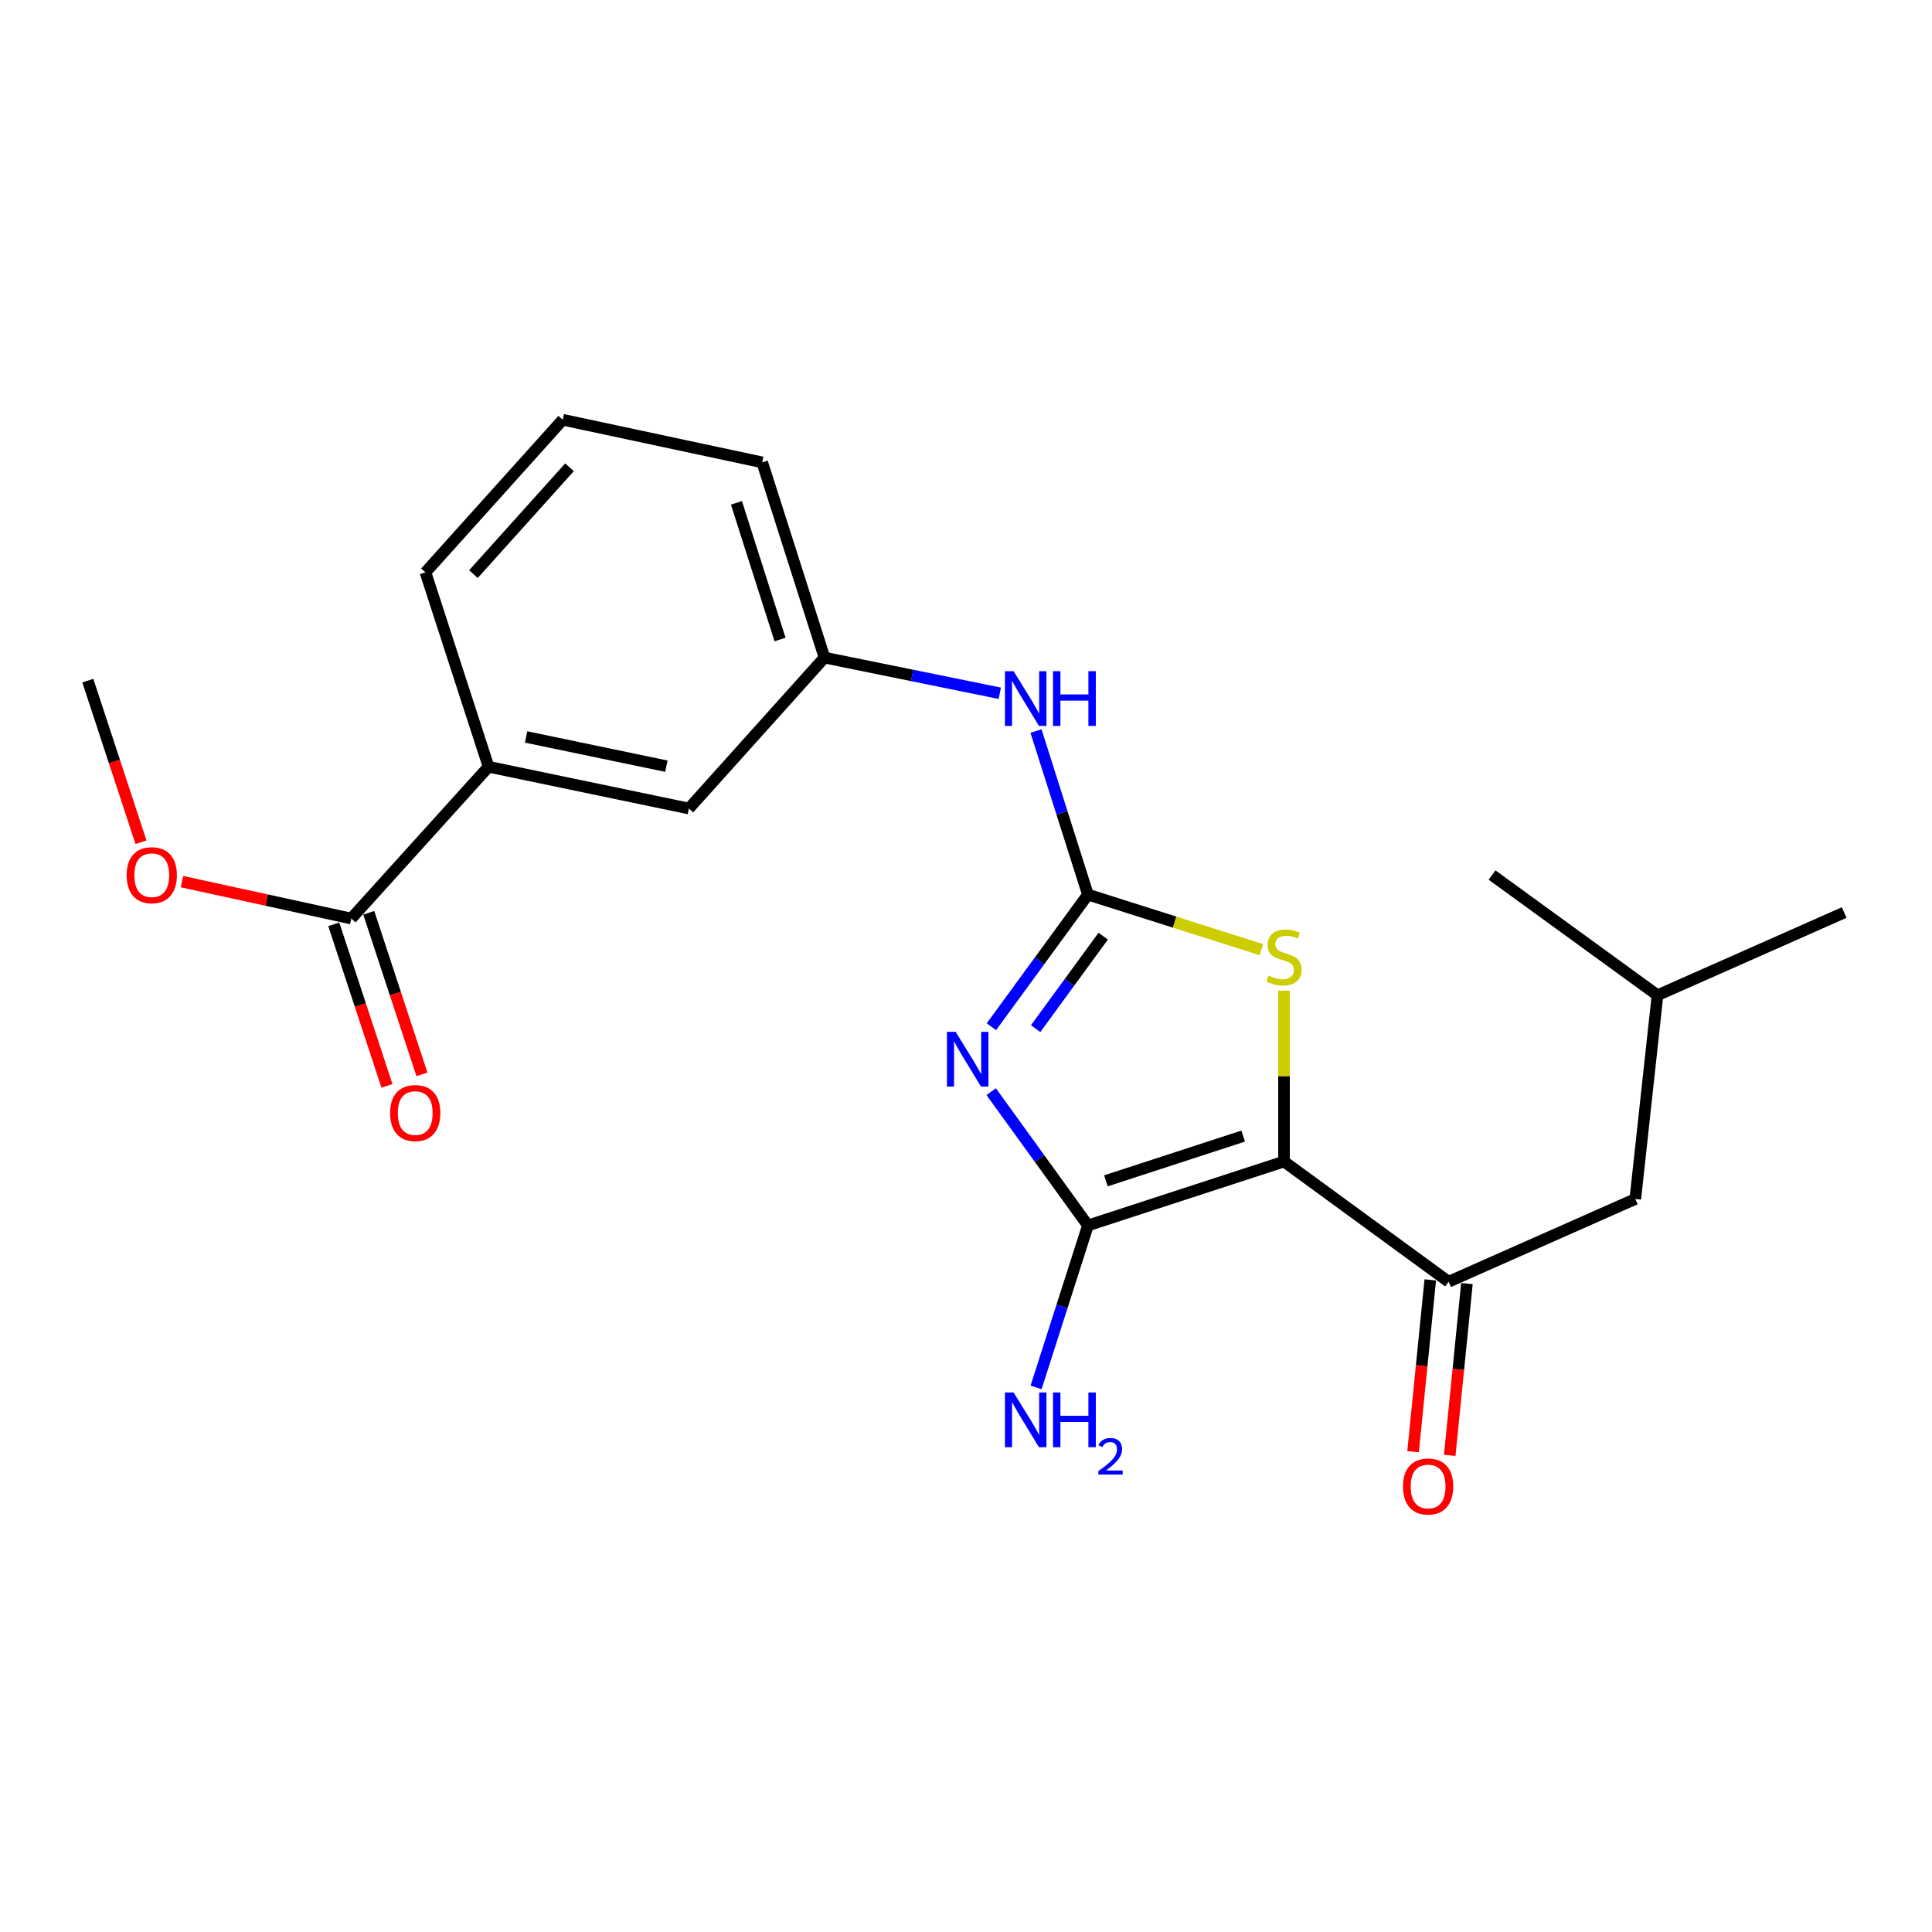 <?xml version='1.0' encoding='iso-8859-1'?>
<svg version='1.1' baseProfile='full'
              xmlns='http://www.w3.org/2000/svg'
                      xmlns:rdkit='http://www.rdkit.org/xml'
                      xmlns:xlink='http://www.w3.org/1999/xlink'
                  xml:space='preserve'
width='1000px' height='1000px' viewBox='0 0 1000 1000'>
<!-- END OF HEADER -->
<rect style='opacity:1.0;fill:#FFFFFF;stroke:none' width='1000' height='1000' x='0' y='0'> </rect>
<path class='bond-1' d='M 513.039,565.048 L 538.074,599.669' style='fill:none;fill-rule:evenodd;stroke:#0000FF;stroke-width:6px;stroke-linecap:butt;stroke-linejoin:miter;stroke-opacity:1' />
<path class='bond-1' d='M 538.074,599.669 L 563.11,634.29' style='fill:none;fill-rule:evenodd;stroke:#000000;stroke-width:6px;stroke-linecap:butt;stroke-linejoin:miter;stroke-opacity:1' />
<path class='bond-2' d='M 513.15,531.435 L 538.13,497.24' style='fill:none;fill-rule:evenodd;stroke:#0000FF;stroke-width:6px;stroke-linecap:butt;stroke-linejoin:miter;stroke-opacity:1' />
<path class='bond-2' d='M 538.13,497.24 L 563.11,463.044' style='fill:none;fill-rule:evenodd;stroke:#000000;stroke-width:6px;stroke-linecap:butt;stroke-linejoin:miter;stroke-opacity:1' />
<path class='bond-2' d='M 536.042,532.425 L 553.528,508.489' style='fill:none;fill-rule:evenodd;stroke:#0000FF;stroke-width:6px;stroke-linecap:butt;stroke-linejoin:miter;stroke-opacity:1' />
<path class='bond-2' d='M 553.528,508.489 L 571.014,484.552' style='fill:none;fill-rule:evenodd;stroke:#000000;stroke-width:6px;stroke-linecap:butt;stroke-linejoin:miter;stroke-opacity:1' />
<path class='bond-0' d='M 664.603,601.204 L 563.11,634.29' style='fill:none;fill-rule:evenodd;stroke:#000000;stroke-width:6px;stroke-linecap:butt;stroke-linejoin:miter;stroke-opacity:1' />
<path class='bond-0' d='M 643.468,588.036 L 572.423,611.196' style='fill:none;fill-rule:evenodd;stroke:#000000;stroke-width:6px;stroke-linecap:butt;stroke-linejoin:miter;stroke-opacity:1' />
<path class='bond-4' d='M 664.603,601.204 L 749.791,663.424' style='fill:none;fill-rule:evenodd;stroke:#000000;stroke-width:6px;stroke-linecap:butt;stroke-linejoin:miter;stroke-opacity:1' />
<path class='bond-22' d='M 664.603,601.204 L 664.603,556.997' style='fill:none;fill-rule:evenodd;stroke:#000000;stroke-width:6px;stroke-linecap:butt;stroke-linejoin:miter;stroke-opacity:1' />
<path class='bond-22' d='M 664.603,556.997 L 664.603,512.79' style='fill:none;fill-rule:evenodd;stroke:#CCCC00;stroke-width:6px;stroke-linecap:butt;stroke-linejoin:miter;stroke-opacity:1' />
<path class='bond-11' d='M 563.11,634.29 L 549.691,676.201' style='fill:none;fill-rule:evenodd;stroke:#000000;stroke-width:6px;stroke-linecap:butt;stroke-linejoin:miter;stroke-opacity:1' />
<path class='bond-11' d='M 549.691,676.201 L 536.272,718.112' style='fill:none;fill-rule:evenodd;stroke:#0000FF;stroke-width:6px;stroke-linecap:butt;stroke-linejoin:miter;stroke-opacity:1' />
<path class='bond-3' d='M 563.11,463.044 L 607.985,477.289' style='fill:none;fill-rule:evenodd;stroke:#000000;stroke-width:6px;stroke-linecap:butt;stroke-linejoin:miter;stroke-opacity:1' />
<path class='bond-3' d='M 607.985,477.289 L 652.86,491.534' style='fill:none;fill-rule:evenodd;stroke:#CCCC00;stroke-width:6px;stroke-linecap:butt;stroke-linejoin:miter;stroke-opacity:1' />
<path class='bond-6' d='M 563.11,463.044 L 549.671,420.714' style='fill:none;fill-rule:evenodd;stroke:#000000;stroke-width:6px;stroke-linecap:butt;stroke-linejoin:miter;stroke-opacity:1' />
<path class='bond-6' d='M 549.671,420.714 L 536.233,378.384' style='fill:none;fill-rule:evenodd;stroke:#0000FF;stroke-width:6px;stroke-linecap:butt;stroke-linejoin:miter;stroke-opacity:1' />
<path class='bond-8' d='M 749.791,663.424 L 846.431,620.602' style='fill:none;fill-rule:evenodd;stroke:#000000;stroke-width:6px;stroke-linecap:butt;stroke-linejoin:miter;stroke-opacity:1' />
<path class='bond-10' d='M 740.303,662.474 L 735.851,706.933' style='fill:none;fill-rule:evenodd;stroke:#000000;stroke-width:6px;stroke-linecap:butt;stroke-linejoin:miter;stroke-opacity:1' />
<path class='bond-10' d='M 735.851,706.933 L 731.399,751.393' style='fill:none;fill-rule:evenodd;stroke:#FF0000;stroke-width:6px;stroke-linecap:butt;stroke-linejoin:miter;stroke-opacity:1' />
<path class='bond-10' d='M 759.278,664.374 L 754.826,708.833' style='fill:none;fill-rule:evenodd;stroke:#000000;stroke-width:6px;stroke-linecap:butt;stroke-linejoin:miter;stroke-opacity:1' />
<path class='bond-10' d='M 754.826,708.833 L 750.374,753.293' style='fill:none;fill-rule:evenodd;stroke:#FF0000;stroke-width:6px;stroke-linecap:butt;stroke-linejoin:miter;stroke-opacity:1' />
<path class='bond-5' d='M 181.813,475.44 L 252.868,396.873' style='fill:none;fill-rule:evenodd;stroke:#000000;stroke-width:6px;stroke-linecap:butt;stroke-linejoin:miter;stroke-opacity:1' />
<path class='bond-13' d='M 172.756,478.42 L 186.517,520.233' style='fill:none;fill-rule:evenodd;stroke:#000000;stroke-width:6px;stroke-linecap:butt;stroke-linejoin:miter;stroke-opacity:1' />
<path class='bond-13' d='M 186.517,520.233 L 200.279,562.045' style='fill:none;fill-rule:evenodd;stroke:#FF0000;stroke-width:6px;stroke-linecap:butt;stroke-linejoin:miter;stroke-opacity:1' />
<path class='bond-13' d='M 190.87,472.459 L 204.631,514.271' style='fill:none;fill-rule:evenodd;stroke:#000000;stroke-width:6px;stroke-linecap:butt;stroke-linejoin:miter;stroke-opacity:1' />
<path class='bond-13' d='M 204.631,514.271 L 218.392,556.084' style='fill:none;fill-rule:evenodd;stroke:#FF0000;stroke-width:6px;stroke-linecap:butt;stroke-linejoin:miter;stroke-opacity:1' />
<path class='bond-14' d='M 181.813,475.44 L 138.003,465.884' style='fill:none;fill-rule:evenodd;stroke:#000000;stroke-width:6px;stroke-linecap:butt;stroke-linejoin:miter;stroke-opacity:1' />
<path class='bond-14' d='M 138.003,465.884 L 94.193,456.328' style='fill:none;fill-rule:evenodd;stroke:#FF0000;stroke-width:6px;stroke-linecap:butt;stroke-linejoin:miter;stroke-opacity:1' />
<path class='bond-12' d='M 517.496,358.837 L 472.124,349.605' style='fill:none;fill-rule:evenodd;stroke:#0000FF;stroke-width:6px;stroke-linecap:butt;stroke-linejoin:miter;stroke-opacity:1' />
<path class='bond-12' d='M 472.124,349.605 L 426.751,340.374' style='fill:none;fill-rule:evenodd;stroke:#000000;stroke-width:6px;stroke-linecap:butt;stroke-linejoin:miter;stroke-opacity:1' />
<path class='bond-7' d='M 252.868,396.873 L 356.575,418.485' style='fill:none;fill-rule:evenodd;stroke:#000000;stroke-width:6px;stroke-linecap:butt;stroke-linejoin:miter;stroke-opacity:1' />
<path class='bond-7' d='M 272.315,381.446 L 344.91,396.575' style='fill:none;fill-rule:evenodd;stroke:#000000;stroke-width:6px;stroke-linecap:butt;stroke-linejoin:miter;stroke-opacity:1' />
<path class='bond-23' d='M 252.868,396.873 L 220.217,296.249' style='fill:none;fill-rule:evenodd;stroke:#000000;stroke-width:6px;stroke-linecap:butt;stroke-linejoin:miter;stroke-opacity:1' />
<path class='bond-17' d='M 846.431,620.602 L 857.915,515.136' style='fill:none;fill-rule:evenodd;stroke:#000000;stroke-width:6px;stroke-linecap:butt;stroke-linejoin:miter;stroke-opacity:1' />
<path class='bond-9' d='M 356.575,418.485 L 426.751,340.374' style='fill:none;fill-rule:evenodd;stroke:#000000;stroke-width:6px;stroke-linecap:butt;stroke-linejoin:miter;stroke-opacity:1' />
<path class='bond-18' d='M 426.751,340.374 L 394.513,239.315' style='fill:none;fill-rule:evenodd;stroke:#000000;stroke-width:6px;stroke-linecap:butt;stroke-linejoin:miter;stroke-opacity:1' />
<path class='bond-18' d='M 403.748,331.011 L 381.181,260.27' style='fill:none;fill-rule:evenodd;stroke:#000000;stroke-width:6px;stroke-linecap:butt;stroke-linejoin:miter;stroke-opacity:1' />
<path class='bond-19' d='M 72.97,435.948 L 59.212,394.12' style='fill:none;fill-rule:evenodd;stroke:#FF0000;stroke-width:6px;stroke-linecap:butt;stroke-linejoin:miter;stroke-opacity:1' />
<path class='bond-19' d='M 59.212,394.12 L 45.455,352.292' style='fill:none;fill-rule:evenodd;stroke:#000000;stroke-width:6px;stroke-linecap:butt;stroke-linejoin:miter;stroke-opacity:1' />
<path class='bond-15' d='M 220.217,296.249 L 291.262,217.258' style='fill:none;fill-rule:evenodd;stroke:#000000;stroke-width:6px;stroke-linecap:butt;stroke-linejoin:miter;stroke-opacity:1' />
<path class='bond-15' d='M 245.052,297.153 L 294.784,241.859' style='fill:none;fill-rule:evenodd;stroke:#000000;stroke-width:6px;stroke-linecap:butt;stroke-linejoin:miter;stroke-opacity:1' />
<path class='bond-16' d='M 291.262,217.258 L 394.513,239.315' style='fill:none;fill-rule:evenodd;stroke:#000000;stroke-width:6px;stroke-linecap:butt;stroke-linejoin:miter;stroke-opacity:1' />
<path class='bond-20' d='M 857.915,515.136 L 954.545,472.325' style='fill:none;fill-rule:evenodd;stroke:#000000;stroke-width:6px;stroke-linecap:butt;stroke-linejoin:miter;stroke-opacity:1' />
<path class='bond-21' d='M 857.915,515.136 L 772.282,452.916' style='fill:none;fill-rule:evenodd;stroke:#000000;stroke-width:6px;stroke-linecap:butt;stroke-linejoin:miter;stroke-opacity:1' />
<path  class='atom-0' d='M 494.619 534.073
L 503.899 549.073
Q 504.819 550.553, 506.299 553.233
Q 507.779 555.913, 507.859 556.073
L 507.859 534.073
L 511.619 534.073
L 511.619 562.393
L 507.739 562.393
L 497.779 545.993
Q 496.619 544.073, 495.379 541.873
Q 494.179 539.673, 493.819 538.993
L 493.819 562.393
L 490.139 562.393
L 490.139 534.073
L 494.619 534.073
' fill='#0000FF'/>
<path  class='atom-4' d='M 656.603 504.981
Q 656.923 505.101, 658.243 505.661
Q 659.563 506.221, 661.003 506.581
Q 662.483 506.901, 663.923 506.901
Q 666.603 506.901, 668.163 505.621
Q 669.723 504.301, 669.723 502.021
Q 669.723 500.461, 668.923 499.501
Q 668.163 498.541, 666.963 498.021
Q 665.763 497.501, 663.763 496.901
Q 661.243 496.141, 659.723 495.421
Q 658.243 494.701, 657.163 493.181
Q 656.123 491.661, 656.123 489.101
Q 656.123 485.541, 658.523 483.341
Q 660.963 481.141, 665.763 481.141
Q 669.043 481.141, 672.763 482.701
L 671.843 485.781
Q 668.443 484.381, 665.883 484.381
Q 663.123 484.381, 661.603 485.541
Q 660.083 486.661, 660.123 488.621
Q 660.123 490.141, 660.883 491.061
Q 661.683 491.981, 662.803 492.501
Q 663.963 493.021, 665.883 493.621
Q 668.443 494.421, 669.963 495.221
Q 671.483 496.021, 672.563 497.661
Q 673.683 499.261, 673.683 502.021
Q 673.683 505.941, 671.043 508.061
Q 668.443 510.141, 664.083 510.141
Q 661.563 510.141, 659.643 509.581
Q 657.763 509.061, 655.523 508.141
L 656.603 504.981
' fill='#CCCC00'/>
<path  class='atom-7' d='M 524.633 347.402
L 533.913 362.402
Q 534.833 363.882, 536.313 366.562
Q 537.793 369.242, 537.873 369.402
L 537.873 347.402
L 541.633 347.402
L 541.633 375.722
L 537.753 375.722
L 527.793 359.322
Q 526.633 357.402, 525.393 355.202
Q 524.193 353.002, 523.833 352.322
L 523.833 375.722
L 520.153 375.722
L 520.153 347.402
L 524.633 347.402
' fill='#0000FF'/>
<path  class='atom-7' d='M 545.033 347.402
L 548.873 347.402
L 548.873 359.442
L 563.353 359.442
L 563.353 347.402
L 567.193 347.402
L 567.193 375.722
L 563.353 375.722
L 563.353 362.642
L 548.873 362.642
L 548.873 375.722
L 545.033 375.722
L 545.033 347.402
' fill='#0000FF'/>
<path  class='atom-11' d='M 726.186 769.404
Q 726.186 762.604, 729.546 758.804
Q 732.906 755.004, 739.186 755.004
Q 745.466 755.004, 748.826 758.804
Q 752.186 762.604, 752.186 769.404
Q 752.186 776.284, 748.786 780.204
Q 745.386 784.084, 739.186 784.084
Q 732.946 784.084, 729.546 780.204
Q 726.186 776.324, 726.186 769.404
M 739.186 780.884
Q 743.506 780.884, 745.826 778.004
Q 748.186 775.084, 748.186 769.404
Q 748.186 763.844, 745.826 761.044
Q 743.506 758.204, 739.186 758.204
Q 734.866 758.204, 732.506 761.004
Q 730.186 763.804, 730.186 769.404
Q 730.186 775.124, 732.506 778.004
Q 734.866 780.884, 739.186 780.884
' fill='#FF0000'/>
<path  class='atom-12' d='M 524.633 720.754
L 533.913 735.754
Q 534.833 737.234, 536.313 739.914
Q 537.793 742.594, 537.873 742.754
L 537.873 720.754
L 541.633 720.754
L 541.633 749.074
L 537.753 749.074
L 527.793 732.674
Q 526.633 730.754, 525.393 728.554
Q 524.193 726.354, 523.833 725.674
L 523.833 749.074
L 520.153 749.074
L 520.153 720.754
L 524.633 720.754
' fill='#0000FF'/>
<path  class='atom-12' d='M 545.033 720.754
L 548.873 720.754
L 548.873 732.794
L 563.353 732.794
L 563.353 720.754
L 567.193 720.754
L 567.193 749.074
L 563.353 749.074
L 563.353 735.994
L 548.873 735.994
L 548.873 749.074
L 545.033 749.074
L 545.033 720.754
' fill='#0000FF'/>
<path  class='atom-12' d='M 568.566 748.08
Q 569.252 746.311, 570.889 745.334
Q 572.526 744.331, 574.796 744.331
Q 577.621 744.331, 579.205 745.862
Q 580.789 747.394, 580.789 750.113
Q 580.789 752.885, 578.73 755.472
Q 576.697 758.059, 572.473 761.122
L 581.106 761.122
L 581.106 763.234
L 568.513 763.234
L 568.513 761.465
Q 571.998 758.983, 574.057 757.135
Q 576.142 755.287, 577.146 753.624
Q 578.149 751.961, 578.149 750.245
Q 578.149 748.45, 577.251 747.446
Q 576.354 746.443, 574.796 746.443
Q 573.291 746.443, 572.288 747.05
Q 571.285 747.658, 570.572 749.004
L 568.566 748.08
' fill='#0000FF'/>
<path  class='atom-14' d='M 201.92 576.112
Q 201.92 569.312, 205.28 565.512
Q 208.64 561.712, 214.92 561.712
Q 221.2 561.712, 224.56 565.512
Q 227.92 569.312, 227.92 576.112
Q 227.92 582.992, 224.52 586.912
Q 221.12 590.792, 214.92 590.792
Q 208.68 590.792, 205.28 586.912
Q 201.92 583.032, 201.92 576.112
M 214.92 587.592
Q 219.24 587.592, 221.56 584.712
Q 223.92 581.792, 223.92 576.112
Q 223.92 570.552, 221.56 567.752
Q 219.24 564.912, 214.92 564.912
Q 210.6 564.912, 208.24 567.712
Q 205.92 570.512, 205.92 576.112
Q 205.92 581.832, 208.24 584.712
Q 210.6 587.592, 214.92 587.592
' fill='#FF0000'/>
<path  class='atom-15' d='M 65.551 452.996
Q 65.551 446.196, 68.911 442.396
Q 72.271 438.596, 78.551 438.596
Q 84.831 438.596, 88.191 442.396
Q 91.551 446.196, 91.551 452.996
Q 91.551 459.876, 88.151 463.796
Q 84.751 467.676, 78.551 467.676
Q 72.311 467.676, 68.911 463.796
Q 65.551 459.916, 65.551 452.996
M 78.551 464.476
Q 82.871 464.476, 85.191 461.596
Q 87.551 458.676, 87.551 452.996
Q 87.551 447.436, 85.191 444.636
Q 82.871 441.796, 78.551 441.796
Q 74.231 441.796, 71.871 444.596
Q 69.551 447.396, 69.551 452.996
Q 69.551 458.716, 71.871 461.596
Q 74.231 464.476, 78.551 464.476
' fill='#FF0000'/>
</svg>
